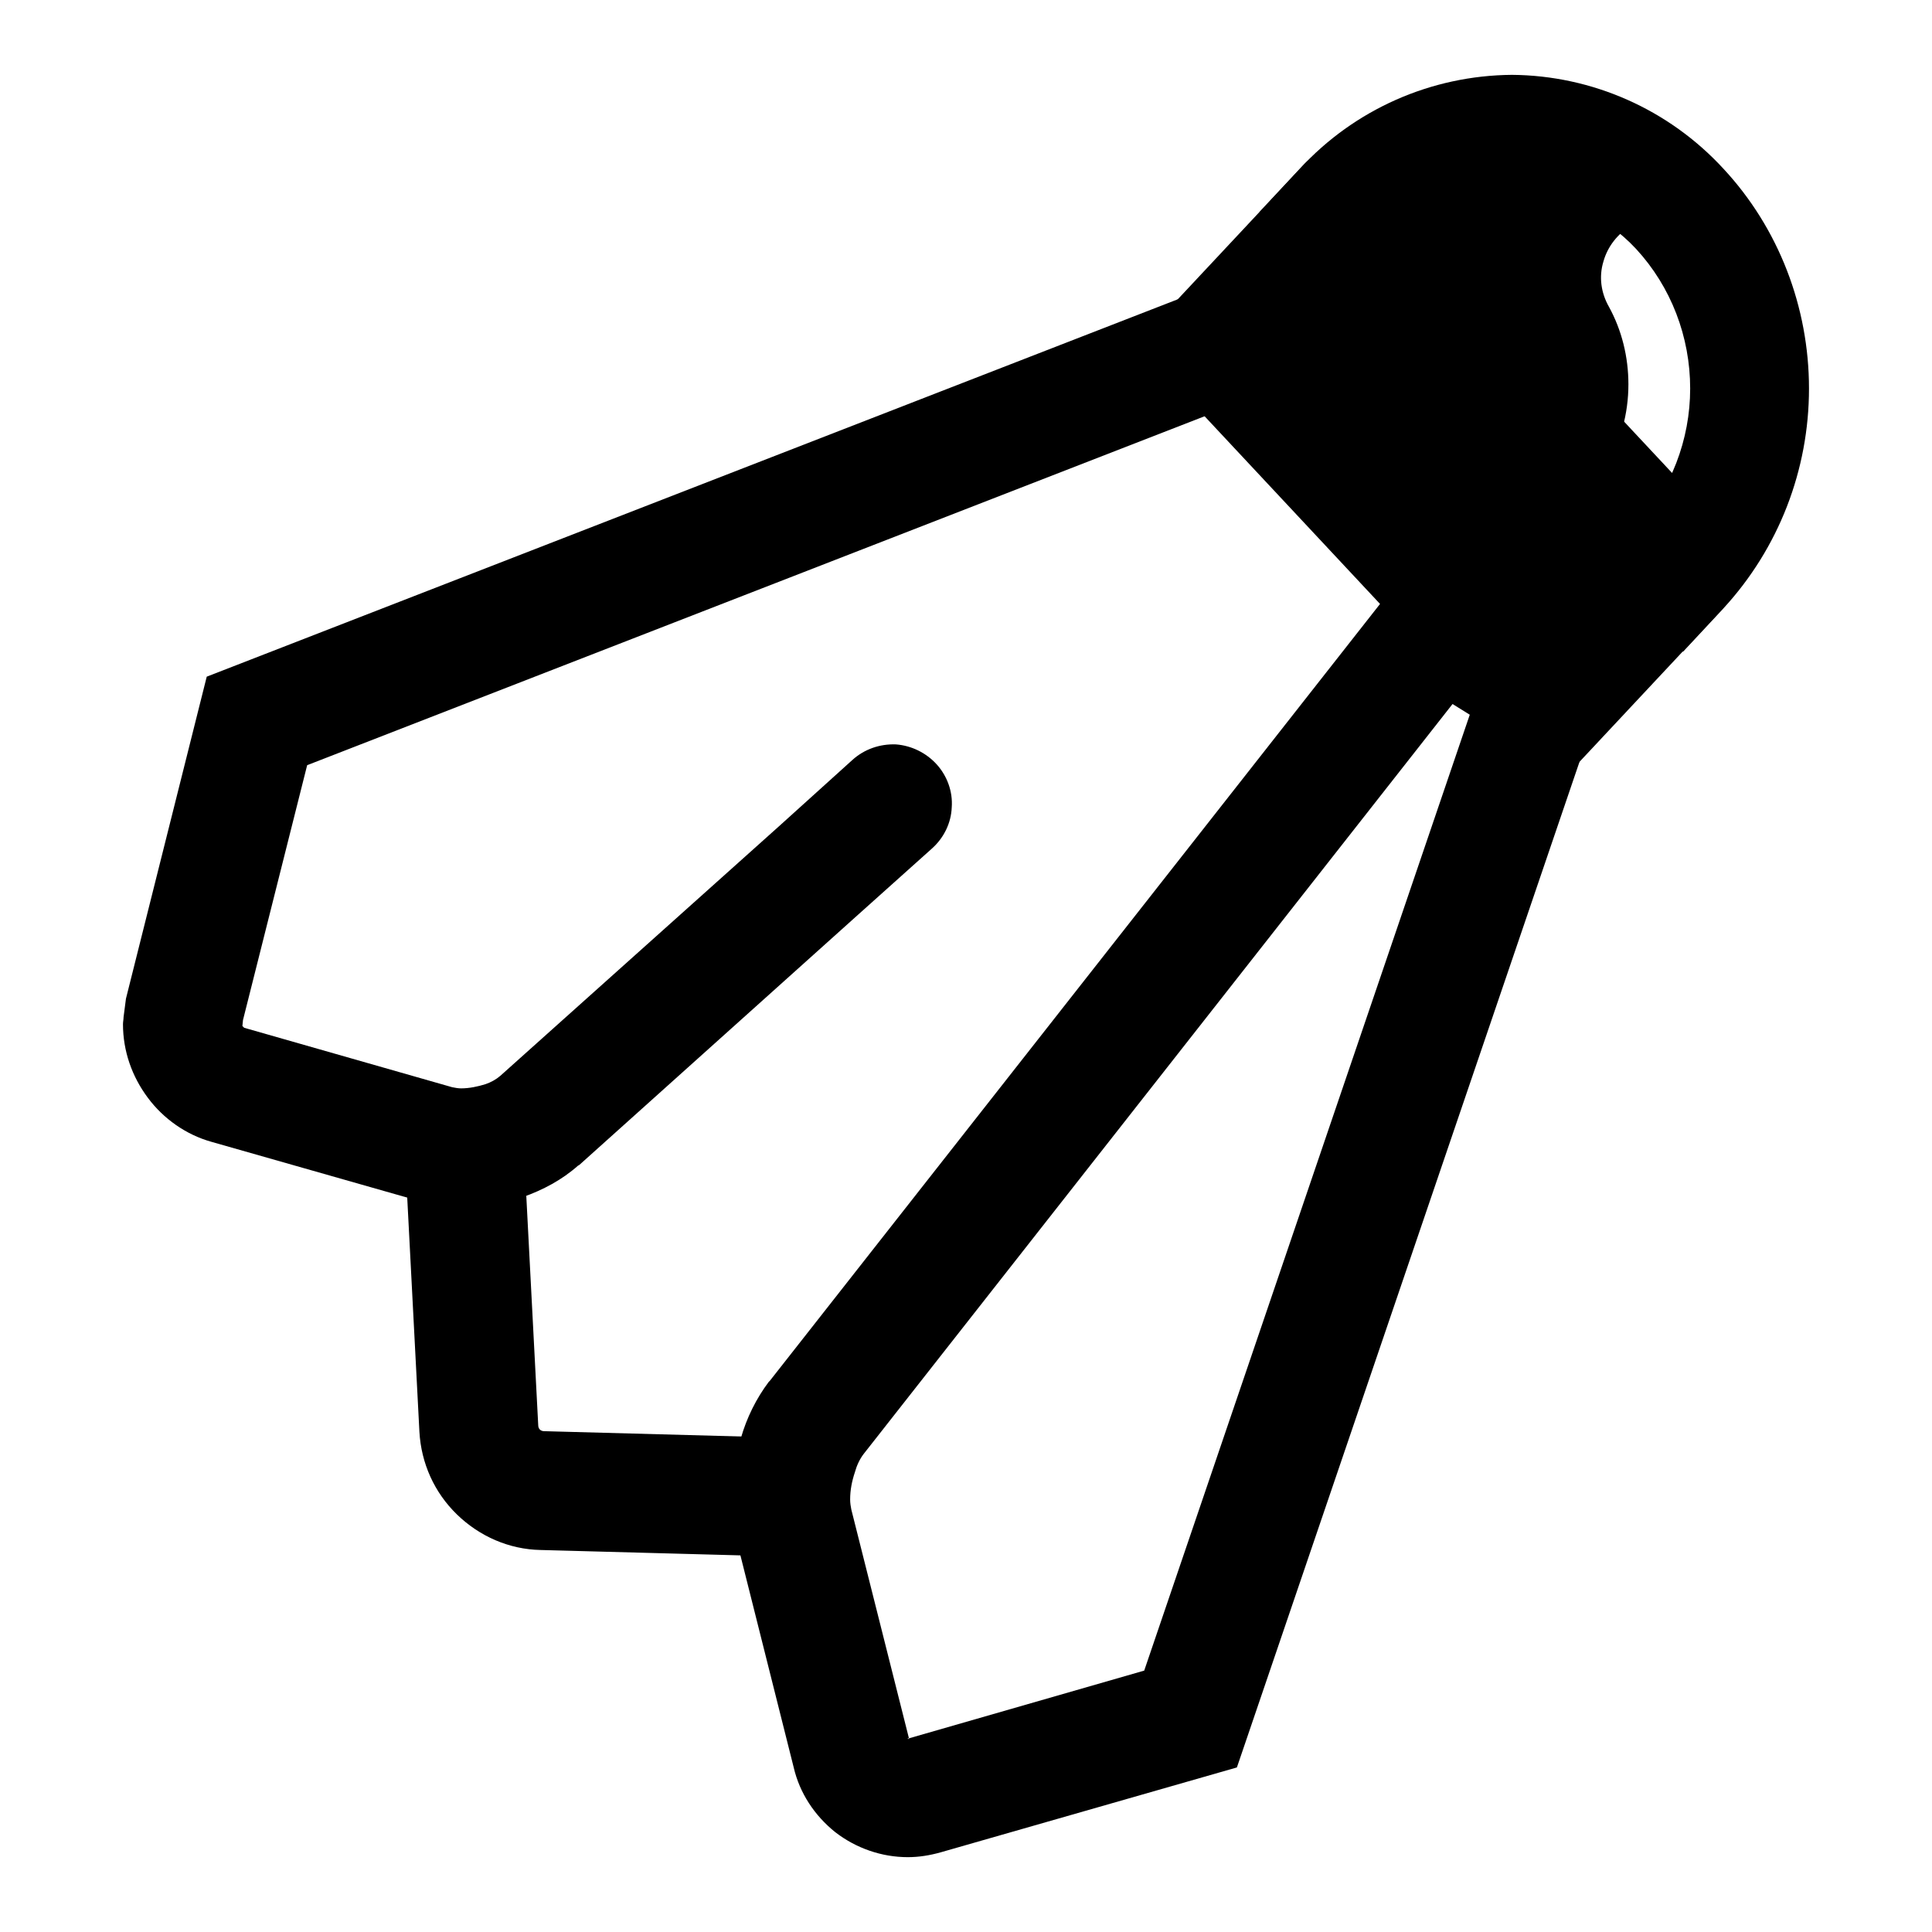 <?xml version="1.0" encoding="UTF-8"?>
<!-- The Best Svg Icon site in the world: iconSvg.co, Visit us! https://iconsvg.co -->
<svg fill="#000000" width="800px" height="800px" version="1.1" viewBox="144 144 512 512" xmlns="http://www.w3.org/2000/svg">
 <g>
  <path d="m500.1 199.32 89.066 95.172-33.41 35.691-89.062-95.172z"/>
  <path d="m594.8 206.36c-1.652-2.473-3.559-4.82-5.637-7.039-24.594-26.262-64.488-26.262-89.066 0l67.75 72.406c0.359-1.289 0.879-2.535 1.559-3.668 4.09-6.769 6.137-14.484 6.137-22.199 0-7.242-1.73-14.324-5.195-20.625-2.047-3.621-2.676-7.871-1.414-11.965 1.102-3.934 3.777-7.398 7.398-9.445 3.621-2.047 8.027-2.519 11.965-1.418 2.535 0.789 4.769 2.109 6.504 3.953zm8.074 15.492c9.289 24.199 4.66 52.992-13.711 72.641l-2.836-3.019c0.129-0.035 0.27-0.082 0.395-0.113 4.094-0.941 7.559-3.621 9.762-7.082 6.926-11.652 10.547-24.879 10.547-38.418 0-8.234-1.352-16.34-4.156-24.008z" fill-rule="evenodd"/>
  <path d="m511.62 209.97-10.707 11.648-23.145-21.41 10.707-11.492c14.484-15.746 34.793-24.719 56.207-24.879 21.254 0.16 41.562 9.133 56.047 24.879 14.645 15.742 22.672 36.684 22.672 58.25 0 21.57-8.027 42.352-22.672 58.254l-10.707 11.492-23.141-21.254 10.703-11.648c9.289-10.078 14.328-23.301 14.328-36.844 0-13.695-5.039-26.922-14.328-36.996-8.5-9.133-20.465-14.484-32.902-14.645-12.598 0.16-24.562 5.512-33.062 14.645z"/>
  <path d="m510.88 187.79 89.02 95.219c5.934 6.359 5.934 16.656 0 23.004l-44.195 47.23-110.52-118.24 44.195-47.23c5.934-6.344 15.57-6.344 21.504 0.016zm-10.754 34.621 67.387 72.105-11.809 12.598-67.383-72.109z" fill-rule="evenodd"/>
  <path d="m473.21 250.43-247.81 96.355-17.004 67.539-0.16 1.574 0.473 0.473 55.105 15.746c0.789 0.156 1.574 0.312 2.363 0.312 2.203 0 4.406-0.473 6.453-1.102 1.418-0.473 2.836-1.258 3.938-2.203l73.84-66.125 19.52-17.633c3.152-2.836 7.242-4.25 11.496-4.094 4.094 0.316 8.027 2.203 10.863 5.352 2.676 2.992 4.25 7.086 3.934 11.336-0.156 4.094-2.047 8.031-5.195 10.863l-19.68 17.633-73.84 66.285c-0.156 0-0.156 0.156-0.312 0.156-4.254 3.777-9.289 6.457-14.645 8.344-5.195 1.734-10.547 2.676-16.059 2.676-3.777 0-7.398-0.473-11.02-1.414-0.156 0-0.156-0.16-0.156-0.16l-55.262-15.742c-6.773-1.891-12.754-6.141-16.848-11.652-4.25-5.668-6.613-12.438-6.613-19.523 0-0.629 0.156-1.258 0.156-1.887l0.633-4.883 21.41-85.332 262.93-102.18c3.938-1.574 8.188-1.414 12.125 0.316 3.777 1.574 6.769 4.723 8.344 8.66 1.414 3.934 1.414 8.188-0.316 11.965-1.73 3.938-4.879 6.926-8.66 8.344z"/>
  <path d="m354.34 612.39-15.27-60.773v-0.156c-0.789-3.309-1.262-6.769-1.262-10.234 0-5.512 0.945-10.863 2.519-16.059 1.574-5.512 4.094-10.551 7.398-14.957 0.16-0.156 0.16-0.156 0.316-0.316l173.5-220.89 49.91 30.855-99.66 292.53-78.562 22.512c-2.836 0.789-5.668 1.262-8.66 1.262-6.93 0-13.699-2.363-19.207-6.613-5.512-4.41-9.449-10.391-11.023-17.16zm30.543-7.715-15.27-60.617c-0.16-0.785-0.316-1.73-0.316-2.676 0-2.519 0.473-4.879 1.262-7.242 0.473-1.73 1.258-3.461 2.359-4.879l156.02-198.69 4.566 2.836-86.277 253.32zm0 0h-0.312v0.156h0.312z" fill-rule="evenodd"/>
  <path d="m352.45 525.01c4.25 0.156 8.184 1.887 11.02 4.879 2.832 3.148 4.406 7.086 4.25 11.336 0 4.094-1.891 8.188-4.879 11.02-2.992 2.836-7.086 4.41-11.18 4.254l-64.395-1.734c-8.344-0.156-16.215-3.621-22.199-9.445-5.981-5.824-9.445-13.539-9.918-21.883l-3.777-72.582c-0.316-4.25 1.258-8.344 3.938-11.492 2.832-2.992 6.769-4.883 10.863-5.195 4.25-0.16 8.344 1.258 11.492 4.094 2.992 2.832 4.879 6.769 5.195 10.863l3.777 72.578c0 0.945 0.629 1.574 1.574 1.574z"/>
 </g>
</svg>